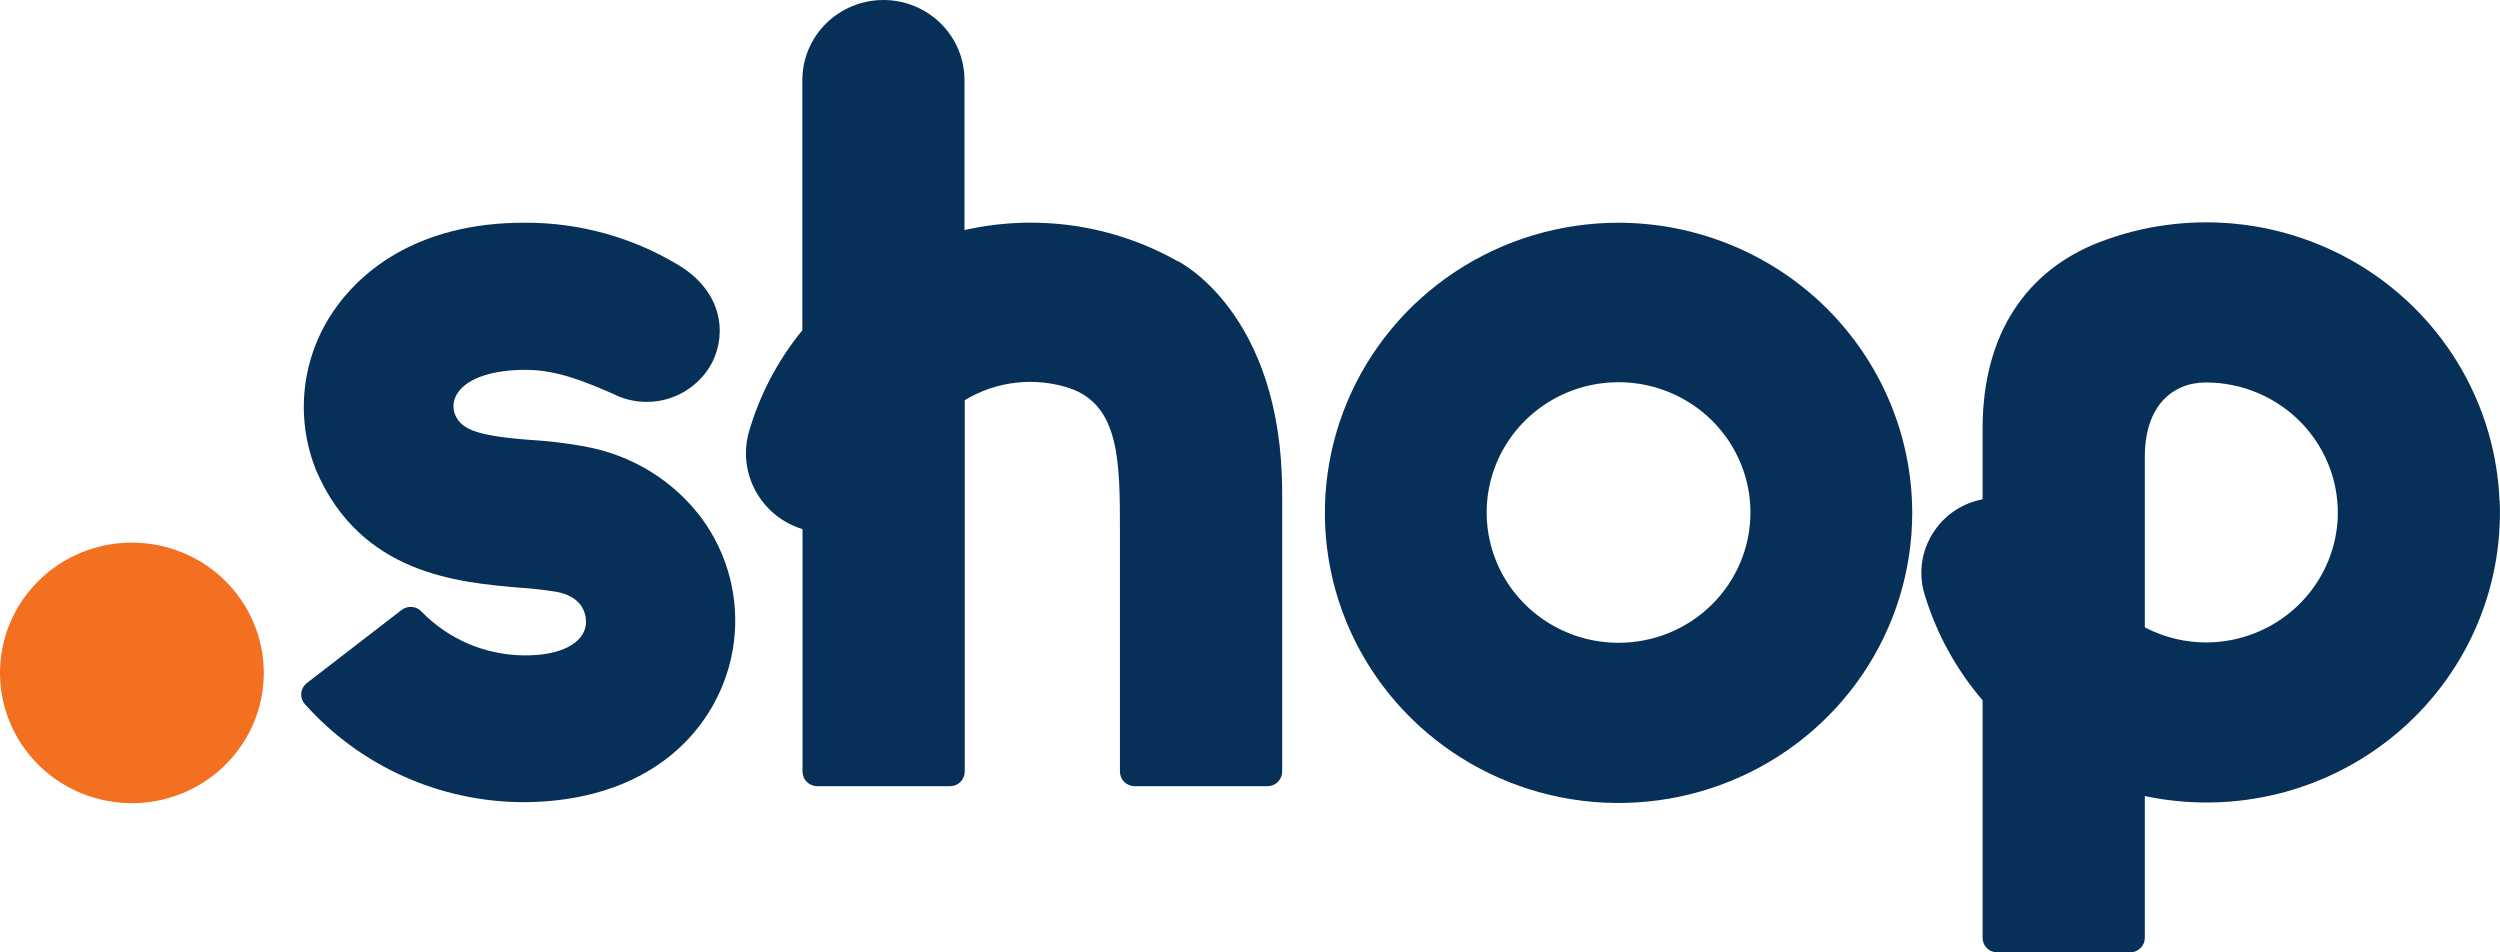 <?xml version="1.0" standalone="no"?><svg width="84" height="32" viewBox="0 0 84 32" fill="none" xmlns="http://www.w3.org/2000/svg">
<g id="tld-shop" clip-path="url(#clip0)">
<path id="Vector" d="M4.431 18.232C3.555 18.232 2.698 18.488 1.969 18.969C1.241 19.45 0.673 20.134 0.337 20.934C0.002 21.734 -0.086 22.614 0.085 23.463C0.256 24.312 0.678 25.092 1.298 25.705C1.918 26.317 2.707 26.734 3.567 26.902C4.426 27.072 5.317 26.985 6.127 26.654C6.937 26.322 7.629 25.761 8.116 25.041C8.603 24.321 8.863 23.475 8.863 22.609C8.863 21.448 8.396 20.335 7.565 19.514C6.734 18.693 5.607 18.232 4.431 18.232Z" fill="#F37021"/>
<path id="Vector_2" d="M19.677 15.005C19.06 14.893 18.437 14.818 17.81 14.78C15.908 14.637 15.464 14.4 15.27 13.878C15.235 13.762 15.227 13.639 15.248 13.52C15.268 13.401 15.316 13.287 15.388 13.189C15.722 12.699 16.57 12.422 17.674 12.427C18.711 12.427 19.66 12.824 20.587 13.227C20.878 13.377 21.197 13.468 21.524 13.495C21.851 13.521 22.18 13.484 22.492 13.384C22.804 13.284 23.093 13.124 23.341 12.912C23.59 12.701 23.794 12.443 23.941 12.153C24.416 11.196 24.277 9.777 22.759 8.884C21.236 7.974 19.492 7.49 17.713 7.483C13.831 7.454 11.978 9.322 11.213 10.44C10.679 11.218 10.345 12.114 10.242 13.05C10.139 13.985 10.27 14.931 10.622 15.804C12.12 19.298 15.414 19.566 17.4 19.741C17.839 19.768 18.277 19.817 18.711 19.887C19.722 20.083 19.701 20.827 19.686 20.973C19.618 21.627 18.821 22.03 17.618 22.021C16.97 22.017 16.329 21.884 15.734 21.63C15.139 21.375 14.602 21.005 14.156 20.541C14.07 20.453 13.955 20.4 13.832 20.392C13.709 20.384 13.587 20.421 13.491 20.497L10.309 22.952C10.256 22.993 10.213 23.044 10.181 23.102C10.149 23.16 10.129 23.223 10.122 23.289C10.116 23.355 10.123 23.421 10.144 23.484C10.164 23.547 10.197 23.605 10.241 23.655C11.157 24.685 12.283 25.511 13.546 26.079C14.808 26.648 16.178 26.946 17.565 26.953C19.521 26.953 21.232 26.431 22.511 25.401C23.689 24.455 24.456 23.1 24.654 21.613C24.851 20.125 24.464 18.62 23.571 17.407C22.627 16.148 21.234 15.291 19.675 15.008" fill="#063057"/>
<path id="Vector_3" d="M39.556 8.77C37.39 7.55 34.838 7.179 32.407 7.731V2.691C32.407 1.977 32.12 1.293 31.609 0.788C31.098 0.284 30.405 0 29.683 0C28.96 0 28.268 0.284 27.757 0.788C27.246 1.293 26.959 1.977 26.959 2.691V11.097C26.136 12.103 25.526 13.262 25.166 14.505C24.974 15.175 25.056 15.893 25.392 16.504C25.728 17.116 26.292 17.574 26.965 17.78V25.926C26.965 26.056 27.017 26.181 27.11 26.273C27.203 26.365 27.329 26.416 27.461 26.416H31.919C32.051 26.416 32.177 26.365 32.27 26.273C32.363 26.181 32.416 26.056 32.416 25.926V13.446C32.938 13.129 33.524 12.928 34.133 12.859C34.742 12.789 35.359 12.852 35.94 13.043C37.63 13.627 37.63 15.515 37.63 17.909V25.926C37.63 26.056 37.683 26.181 37.776 26.273C37.869 26.365 37.995 26.416 38.127 26.416H42.585C42.716 26.416 42.843 26.365 42.936 26.273C43.029 26.181 43.081 26.056 43.081 25.926V16.56C43.081 10.475 39.568 8.77 39.568 8.77" fill="#063057"/>
<path id="Vector_4" d="M54.383 7.484C52.432 7.484 50.524 8.055 48.901 9.127C47.279 10.198 46.014 11.72 45.267 13.501C44.52 15.283 44.325 17.243 44.705 19.134C45.086 21.025 46.026 22.762 47.406 24.125C48.786 25.488 50.544 26.417 52.458 26.793C54.373 27.169 56.356 26.976 58.16 26.238C59.963 25.5 61.504 24.251 62.588 22.648C63.672 21.045 64.251 19.16 64.251 17.232C64.248 14.647 63.207 12.17 61.358 10.342C59.508 8.515 56.999 7.487 54.383 7.484ZM54.383 21.598C53.507 21.598 52.65 21.341 51.921 20.86C51.193 20.379 50.624 19.696 50.289 18.896C49.954 18.096 49.866 17.215 50.037 16.366C50.208 15.517 50.63 14.737 51.25 14.124C51.87 13.512 52.659 13.095 53.519 12.926C54.379 12.758 55.27 12.844 56.079 13.175C56.889 13.507 57.581 14.068 58.068 14.788C58.555 15.508 58.815 16.354 58.815 17.22C58.815 18.381 58.348 19.495 57.517 20.316C56.686 21.137 55.559 21.598 54.383 21.598Z" fill="#063057"/>
<path id="Vector_5" d="M83.984 16.823C83.921 15.268 83.481 13.75 82.702 12.397C81.923 11.044 80.828 9.895 79.507 9.046C78.186 8.198 76.678 7.674 75.11 7.519C73.542 7.364 71.96 7.582 70.495 8.155C68.131 9.086 66.615 11.17 66.615 14.404V16.777C65.996 16.893 65.443 17.236 65.067 17.737C64.828 18.052 64.666 18.418 64.596 18.806C64.527 19.194 64.55 19.593 64.666 19.97C65.059 21.277 65.723 22.49 66.615 23.53V31.498C66.614 31.564 66.625 31.629 66.649 31.69C66.673 31.751 66.709 31.807 66.756 31.853C66.802 31.9 66.857 31.938 66.919 31.963C66.98 31.988 67.046 32.001 67.112 32H71.57C71.635 32 71.7 31.988 71.76 31.963C71.82 31.938 71.875 31.902 71.921 31.857C71.967 31.811 72.004 31.757 72.028 31.698C72.054 31.638 72.066 31.574 72.066 31.51V26.747C73.538 27.059 75.062 27.035 76.522 26.676C77.983 26.317 79.341 25.632 80.492 24.674C81.643 23.716 82.556 22.51 83.163 21.15C83.769 19.789 84.052 18.309 83.99 16.823H83.984ZM78.543 17.492C78.472 18.557 78.011 19.56 77.245 20.312C76.479 21.065 75.461 21.515 74.383 21.578C73.579 21.624 72.778 21.452 72.066 21.079V15.347C72.066 13.651 72.982 12.857 74.108 12.851H74.132C74.736 12.853 75.334 12.976 75.888 13.215C76.442 13.453 76.941 13.801 77.354 14.236C77.767 14.672 78.086 15.187 78.29 15.748C78.495 16.31 78.58 16.908 78.543 17.503" fill="#063057"/>
</g>
<defs>
<clipPath id="clip0">
<rect width="84" height="32" fill="white"/>
</clipPath>
</defs>
</svg>
